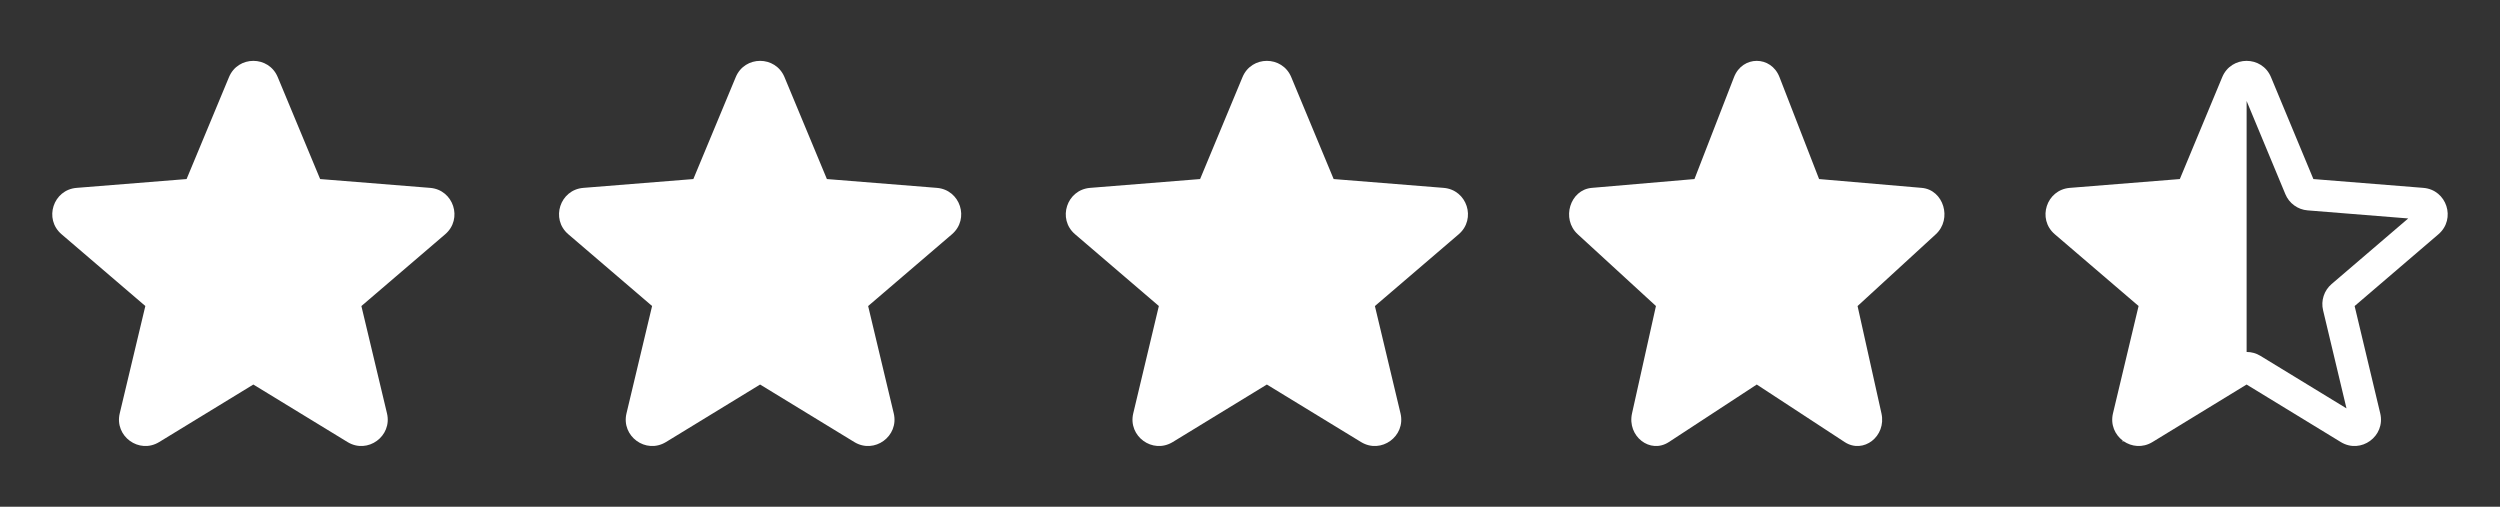 <svg width="74" height="15" viewBox="0 0 74 15" fill="none" xmlns="http://www.w3.org/2000/svg">
<rect x="0" y="0" width="74" height="15" fill="#333333" stroke="none"/>
<path d="M8.221 2.283C7.954 1.641 7.045 1.641 6.778 2.283L5.523 5.3L2.267 5.561C1.574 5.617 1.293 6.481 1.821 6.933L4.302 9.058L3.544 12.236C3.383 12.913 4.118 13.447 4.711 13.085L7.499 11.382L10.288 13.085C10.881 13.447 11.616 12.913 11.455 12.236L10.697 9.059L13.178 6.934C13.706 6.481 13.425 5.617 12.732 5.561L9.476 5.3L8.221 2.283Z" fill="white"/>
<path d="M23.221 2.283C22.954 1.641 22.045 1.641 21.778 2.283L20.523 5.3L17.267 5.561C16.574 5.617 16.293 6.481 16.821 6.933L19.302 9.058L18.544 12.236C18.383 12.913 19.118 13.447 19.712 13.085L22.499 11.382L25.288 13.085C25.881 13.447 26.616 12.913 26.455 12.236L25.697 9.059L28.178 6.934C28.706 6.481 28.425 5.617 27.732 5.561L24.476 5.3L23.221 2.283Z" fill="white"/>
<path d="M38.221 2.283C37.954 1.641 37.045 1.641 36.778 2.283L35.523 5.3L32.267 5.561C31.574 5.617 31.293 6.481 31.821 6.933L34.302 9.058L33.544 12.236C33.383 12.913 34.118 13.447 34.712 13.085L37.499 11.382L40.288 13.085C40.881 13.447 41.616 12.913 41.455 12.236L40.697 9.059L43.178 6.934C43.706 6.481 43.425 5.617 42.732 5.561L39.476 5.3L38.221 2.283Z" fill="white"/>
<path d="M52.673 2.283C52.424 1.641 51.576 1.641 51.327 2.283L50.156 5.3L47.117 5.561C46.47 5.617 46.208 6.481 46.7 6.933L49.016 9.058L48.308 12.236C48.158 12.913 48.844 13.447 49.398 13.085L52 11.382L54.602 13.085C55.156 13.447 55.842 12.913 55.691 12.236L54.984 9.059L57.3 6.934C57.793 6.481 57.53 5.617 56.884 5.561L53.845 5.3L52.673 2.283Z" fill="white"/>
<path fill-rule="evenodd" clip-rule="evenodd" d="M67.221 2.283C66.954 1.641 66.045 1.641 65.778 2.283L64.523 5.3L61.267 5.561C60.574 5.617 60.293 6.481 60.821 6.933L63.302 9.058L62.544 12.236C62.465 12.57 62.603 12.868 62.834 13.042L62.826 13.076L62.856 13.058C63.093 13.224 63.42 13.263 63.712 13.085L66.499 11.382L69.288 13.085C69.881 13.447 70.616 12.913 70.455 12.236L69.697 9.059L72.178 6.934C72.706 6.481 72.425 5.617 71.732 5.561L68.476 5.3L67.221 2.283ZM66.5 10.418C66.641 10.418 66.781 10.455 66.907 10.532L69.456 12.088L68.763 9.183C68.729 9.043 68.735 8.897 68.78 8.76C68.824 8.624 68.905 8.502 69.015 8.408L71.283 6.466L68.305 6.227C68.162 6.216 68.025 6.165 67.909 6.08C67.792 5.996 67.702 5.881 67.647 5.748L66.5 2.99V10.418Z" fill="white"/>
</svg>
